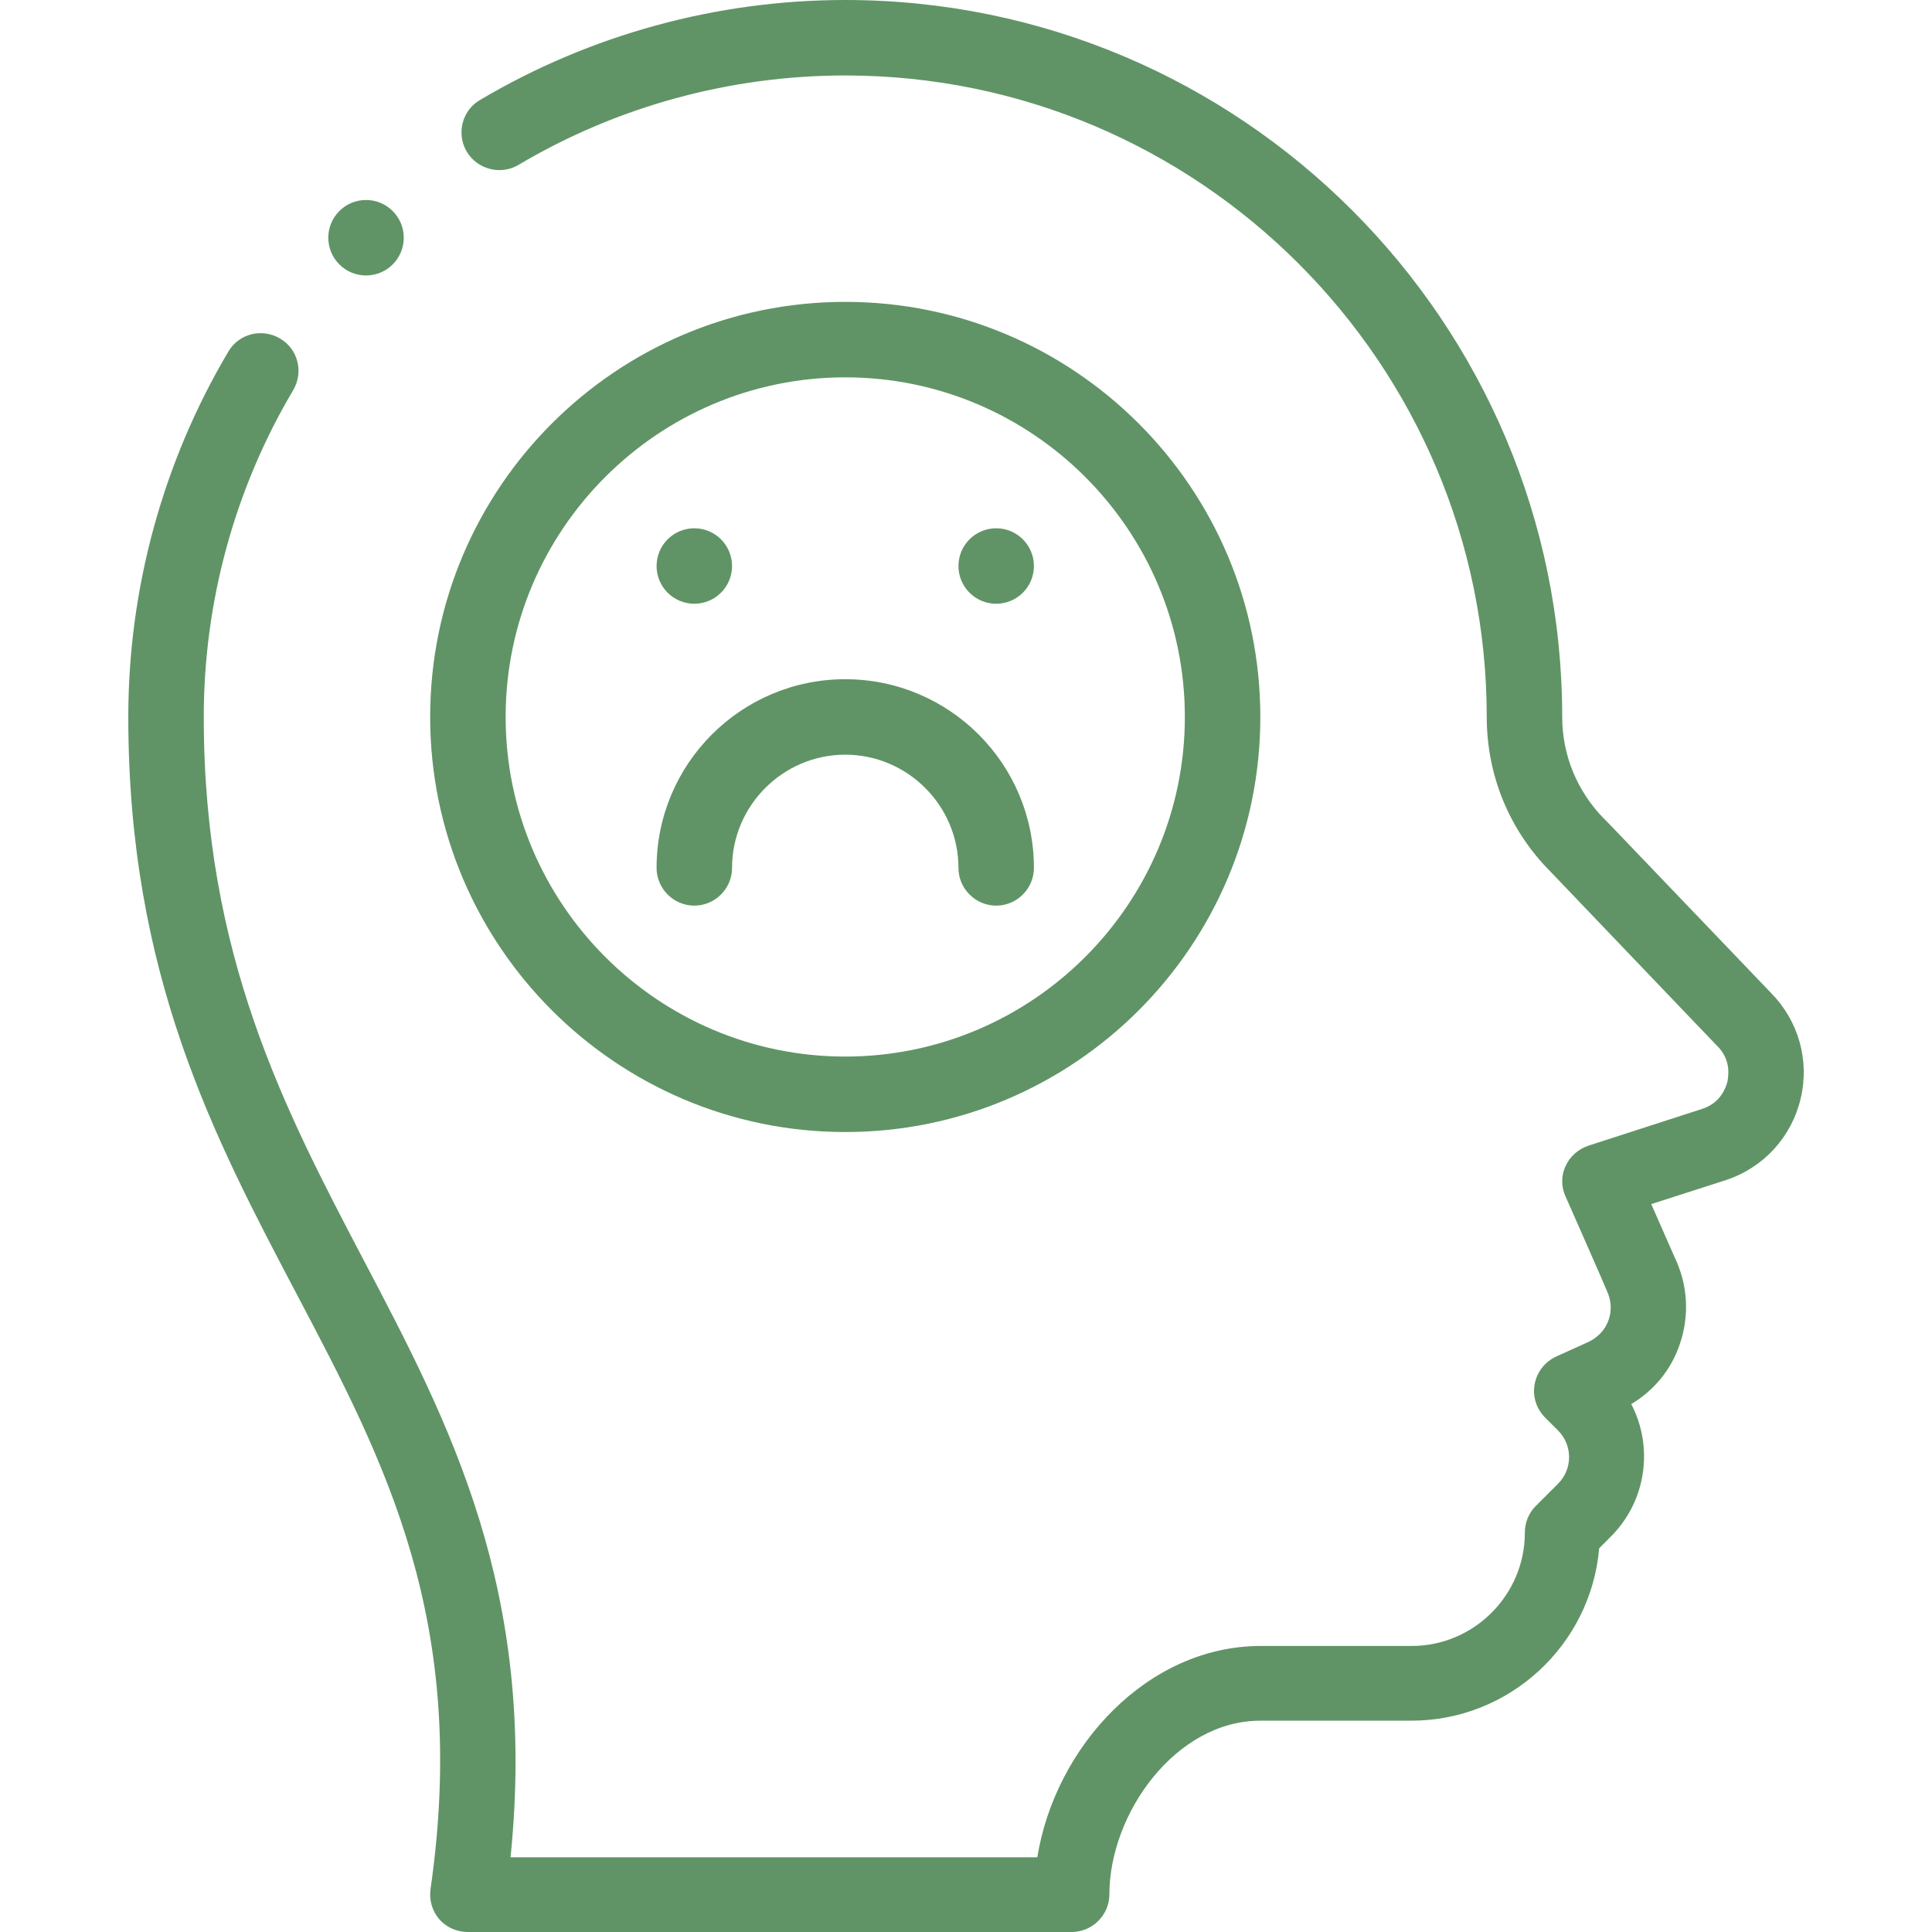 <svg version="1.1" id="Capa_1" xmlns="http://www.w3.org/2000/svg" xmlns:xlink="http://www.w3.org/1999/xlink" x="0px" y="0px"
	 viewBox="0 0 512 512" style="enable-background:new 0 0 512 512;" xml:space="preserve">
<style type="text/css">
	.st0{fill:#609466;}
</style>
<g>
	<circle class="st0" cx="264" cy="150" r="10"/>
	<circle class="st0" cx="184" cy="150" r="10"/>
	<path class="st0" d="M224,300c60.7,0,110-49.3,110-110S284.7,80,224,80s-110,49.3-110,110S163.4,300,224,300L224,300z M224,100
		c49.6,0,90,40.4,90,90s-40.4,90-90,90s-90-40.4-90-90S174.4,100,224,100L224,100z"/>
	<path class="st0" d="M184,240c5.5,0,10-4.5,10-10c0-16.5,13.5-30,30-30s30,13.5,30,30c0,5.5,4.5,10,10,10s10-4.5,10-10
		c0-27.6-22.4-50-50-50s-50,22.4-50,50C174,235.5,178.5,240,184,240L184,240z"/>
	<circle class="st0" cx="97" cy="63" r="10"/>
	<path class="st0" d="M425.2,217.1C418,209.8,414,200.2,414,190C414,85.2,328.8,0,224,0c-34.1,0-67.6,9.2-96.8,26.5
		c-4.8,2.8-6.3,9-3.5,13.7c2.8,4.7,9,6.3,13.7,3.5C163.5,28.2,193.5,20,224,20c93.7,0,170,76.3,170,170c0,15.5,6,30.1,17,41.1
		c45.1,47.2,43.8,45.8,44.1,46.1c3.6,3.6,3,7.7,2.7,9.4c-0.4,1.6-1.8,5.6-6.5,7.2l-30.3,9.8c-2.7,0.9-4.9,2.8-6.1,5.4
		c-1.2,2.6-1.2,5.5,0,8.1c0,0,10.9,24.7,10.9,24.9c1.2,2.5,1.4,5.2,0.5,7.8c-0.9,2.6-2.8,4.6-5.3,5.8l-8.6,3.9
		c-3,1.4-5.1,4.1-5.7,7.3s0.4,6.5,2.8,8.9l3.4,3.4c3.9,3.9,3.9,10.2,0,14.1l-5.9,5.9c-1.9,1.9-2.9,4.4-2.9,7.1c0,16.5-13.5,30-30,30
		h-40c-30.1,0-54.5,26.8-59.2,56H135.3c7.2-70.7-16.3-115.2-39-158.4C75.5,294.1,54,253.3,54,190c0-30.5,8.2-60.5,23.7-86.6
		c2.8-4.8,1.3-10.9-3.5-13.7c-4.8-2.8-10.9-1.3-13.7,3.5C43.2,122.4,34,155.9,34,190c0,68.3,22.7,111.3,44.6,152.9
		c23.5,44.6,45.7,86.7,35.5,157.7c-0.4,2.9,0.4,5.8,2.3,8c1.9,2.2,4.7,3.4,7.6,3.4h160c5.5,0,10-4.5,10-10c0-21.3,17.5-46,40-46h40
		c26.1,0,47.6-20.1,49.8-45.7l3.1-3.1c9.5-9.5,11.3-23.8,5.4-35.1c6-3.6,10.5-9,12.8-15.7c2.7-7.7,2.2-15.9-1.3-23.2l-6.2-14.1
		l19.9-6.4c9.9-3.3,17.3-11.4,19.7-21.6c2.4-10.2-0.6-20.6-7.9-28C416.1,207.5,426.7,218.6,425.2,217.1L425.2,217.1z"/>
</g>
</svg>
